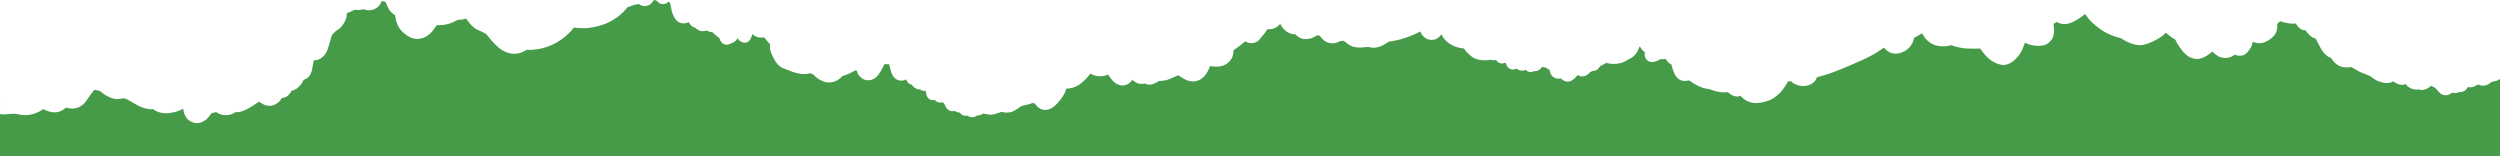 <?xml version="1.0" encoding="UTF-8"?>
<svg xmlns="http://www.w3.org/2000/svg" viewBox="0 0 1920 120">
  <path d="m1920,120v-59.39c-.72.52-1.49.97-2.29,1.26-.95.38-1.92.56-2.87.74l-.59.11c-.22.05-.43.11-.65.2l-.26.11-.13.09-.15.1-.42.34-.42.32c-1.24.95-2.51,1.54-3.89,1.8-.42.07-.81.11-1.22.11-1.35,0-2.64-.35-4.18-.86-1.05.65-2.18,1.38-3.56,1.81-.69.2-1.39.3-2.1.3s-1.37-.09-2.02-.26c-.31.76-.7,1.4-1.22,1.97-.91.98-2.17,1.68-3.47,1.91-.36.06-.69.07-1.02.07-.27,0-.57-.01-.84-.05-.85.43-1.72.67-2.93.8-.16.01-.32.04-.49.04-.7,0-1.44-.16-2.19-.46-1.37,1.42-2.99,2.11-4.98,2.11h-.23c-2.74-.07-4.45-2.1-6.1-4.03l-.49-.56c-.3-.28-.57-.55-.85-.82-.27-.2-.56-.41-.83-.61-.24-.13-.5-.27-.77-.4-.57-.28-1.11-.55-1.64-.87-1.52,1.31-2.89,2.17-4.31,2.67-.96.36-1.94.53-2.95.53-.89,0-1.76-.14-2.61-.42-.48.08-1,.11-1.49.11-1.81,0-3.66-.5-5.33-1.45-1.24-.72-2.27-1.71-2.93-2.85-.28.16-.6.3-.92.4-.63.2-1.3.31-1.98.31-1.09,0-2.19-.26-3.3-.74-1.26-.55-2.35-1.33-3.27-1.99-1.47.81-3.01,1.23-4.63,1.32h-.42c-2.23,0-4.35-.64-6.1-1.27-1.07-.37-2.21-.94-3.28-1.62-.65-.4-1.28-.87-1.88-1.33-.42-.31-.84-.62-1.27-.92-.42-.23-.85-.46-1.3-.7-.95-.4-1.95-.77-2.92-1.12-1.34-.5-2.75-1-4.05-1.65-1.28-.65-2.53-1.4-3.74-2.12-.78-.46-1.56-.92-2.34-1.36-.15-.07-.31-.14-.47-.19-1.28.16-2.34.28-3.42.28h-.33c-1.91-.04-3.67-.41-5.26-1.1-2.9-1.28-4.75-3.69-6.4-6.07l-.12-.16-.52-.2c-.75-.29-1.51-.6-2.2-1.1-1.15-.86-2.07-1.75-2.93-2.8-.96-1.18-1.74-2.49-2.6-3.99-.81-1.45-1.55-2.95-2.26-4.41-.36-.71-.7-1.42-1.07-2.13l-.09-.19v.02c-1.33-.3-2.35-.74-3.22-1.34-1.19-.85-2.27-1.89-3.38-3.31-.44-.57-.83-1.16-1.22-1.75-.14.04-.29.04-.44.04-1.66,0-3.49-.86-4.91-2.29-.9-.92-1.59-2.02-2.15-2.95-.51.06-1,.08-1.5.11h-.48c-1.04.01-2.12-.08-3.52-.26-.98-.14-2.01-.34-3.2-.61-.52-.14-1.04-.3-1.54-.46l-.56-.16c-.38-.13-.74-.27-1.08-.47-.8.73-1.61,1.41-2.41,2.11.2,2.27.1,4.98-1.37,7.5-.83,1.46-2.1,2.8-3.86,4.12-1.8,1.32-3.56,2.26-5.43,2.85-.91.3-1.89.43-2.92.43-1.41,0-2.95-.27-4.59-.83-.22-.07-.44-.15-.66-.23-.23,1.91-.97,3.8-2.14,5.46l-.19.28c-.97,1.37-1.89,2.65-3.31,3.67-1.18.84-2.55,1.26-4.06,1.26-.17,0-.34,0-.51-.01-.23,0-.45-.01-.67-.02-.96-.1-1.86-.38-2.68-.87-.35.25-.72.49-1.1.71-.9.52-1.87.96-3.16,1.42-.86.31-1.82.44-3.06.44-.5,0-1.01-.02-1.51-.05-3.59-.22-6.6-2.88-8.54-4.86-1.06.97-2.35,1.93-3.91,2.94-1.96,1.27-4.94,2.78-7.93,2.78-.4,0-.79-.02-1.18-.07-1.85-.26-3.31-.73-4.78-1.48-.93-.49-1.76-1.2-2.57-1.9-2.24-1.9-3.91-4.3-5.32-6.41-1.16-1.76-2.11-3.44-2.89-5.12h-.01c-2.42-1.35-4.8-3.09-7.25-5.27-.78.91-1.74,1.9-2.86,2.74-1.32.97-2.75,1.8-4.17,2.58l-.21.11c-1.7.97-3.37,1.75-5.08,2.44-1.73.68-3.45,1.18-5.27,1.56-.75.15-1.55.23-2.39.23-1.51,0-3.14-.26-4.86-.76-3.29-.97-6.47-2.52-9.51-4.6-3.78-.83-7.52-2.2-11.09-4.03-3.37-1.7-6.72-4.1-10.5-7.48-2.41-2.17-4.39-4.75-6.08-7.09-1.1.98-2.3,1.83-3.63,2.77-1.33.94-2.72,1.8-4.27,2.63-1.21.67-2.43,1.16-3.6,1.61-1.15.45-2.48.66-4.19.66-.49,0-.99-.01-1.47-.04-1.66-.09-3.29-.77-4.69-1.54h-.01c-.77.54-1.56,1.06-2.34,1.55.04.43.09.86.16,1.3.19,1.55.4,3.14.27,4.76-.11,1.42-.4,2.71-.9,4.11-.67,1.89-2.06,3.28-3.2,4.27-2.21,1.98-5.37,2.41-7.65,2.41h-.36c-2.14-.04-4.02-.28-5.77-.74-1.49-.38-2.95-.97-4.48-1.81-.53,1.51-1.07,3.04-1.67,4.54-1.09,2.71-2.63,5.07-4.68,7.27-1.07,1.12-2.35,2.4-3.74,3.27-2.34,1.42-4.52,2.16-6.45,2.16-.4,0-.81-.04-1.21-.1-3.08-.52-5.75-1.67-8.45-3.61-1.92-1.4-3.81-3.28-5.92-5.93-.74-.92-1.52-1.92-2.18-3.02-1.65.08-3.21.1-4.7.1-1.84,0-3.67-.05-5.43-.11-4.3-.19-8.32-1.15-12.04-2.54-.02-.01-.05-.01-.06-.03-1.99.56-4.11.89-6.3.89-.6,0-1.2-.02-1.81-.07-1.89-.13-3.46-.46-4.81-.97-1.83-.7-3.42-1.68-5.17-3.15-1.74-1.48-3.11-3.58-3.95-5.09l-.18-.34c-.15-.1-.29-.2-.43-.3-1.31.83-2.74,1.71-4.24,2.52-.54.3-1.1.56-1.66.8-.54,2.61-1.54,4.85-2.98,6.64-1.56,1.96-3.69,3.51-6.32,4.59-1.64.66-3.28,1-4.9,1-2.43,0-4.72-.78-6.61-2.28-.9-.71-1.69-1.51-2.43-2.35-1.69,1.21-3.4,2.34-5.05,3.42-4.5,2.89-9.41,5.19-14.04,7.19l-2.09.92c-8.01,3.51-16.31,7.16-24.8,9.72-1.81.55-3.63,1.03-5.45,1.47-.35,1.22-.95,2.36-1.84,3.28-2.15,2.23-5.22,3.48-8.63,3.48-3.18,0-6.42-1.09-8.86-3-.29-.22-.56-.46-.83-.7-.74.06-1.48.13-2.23.21-.29.77-.65,1.56-1.13,2.27l-.29.45c-1.08,1.62-2.16,3.29-3.46,4.8-1.45,1.72-3.31,3.36-5.67,5.04-2.09,1.47-4.79,2.54-8.49,3.33-1.61.35-3.48.71-5.33.71-.58,0-1.13-.05-1.66-.11-1.52-.21-3.3-.58-5.07-1.41-1.34-.64-2.45-1.46-3.7-2.52-.52-.44-1.04-.96-1.58-1.57-.77.38-1.66.59-2.51.59-.21,0-.43-.01-.64-.04-1.17-.16-2.24-.51-3.39-1.11-1.07-.53-2-1.32-2.83-1.99l-.26-.22-.29-.05h0c-.48.04-.95.06-1.41.11-.46.04-.93.06-1.41.07h-.32c-1.44,0-2.92-.23-4.04-.45-2.09-.4-4.1-1.08-6.05-1.74l-.5-.16c-.29-.1-.58-.16-.88-.23-1.45-.19-2.67-.42-3.84-.77-1.57-.46-3.02-1.13-4.49-1.82-.93-.43-1.91-.98-3.09-1.71-.71-.44-1.38-.92-2.05-1.39-.4-.29-.8-.59-1.2-.86l-.4.02-.39.02-.3.05c-.97.22-1.84.35-2.64.35-1.23,0-2.3-.28-3.25-.81-.83-.46-1.88-1.13-2.67-2.08-.88-1.08-1.54-2.14-2.02-3.23-.75-1.62-1.32-3.41-1.92-5.82-.06-.25-.15-.5-.2-.74-.71-.35-1.61-.83-2.29-1.56-.7-.74-1.35-1.52-2-2.47l-.23-.29c-.36.06-.77.11-1.13.14-.5.05-.98.07-1.47.07h-.63c-.12-.02-.29-.02-.44-.02-.14.05-.29.09-.42.14-.45.21-.9.43-1.34.65-.55.26-1.1.53-1.65.76-1.11.44-2.18.67-3.19.67-.76,0-1.5-.13-2.19-.39-1.92-.74-3.33-2.59-3.56-4.69-.1-.81-.05-1.63.2-2.42-.86-.6-1.64-1.32-2.34-2.17-.57-.71-1.08-1.52-1.55-2.44-.06.11-.17.22-.27.34l-.31.73c-.6,1.51-1.24,3.08-2.28,4.4-1.23,1.54-2.36,2.63-3.58,3.39-.63.38-1.27.7-1.91,1.01l-.8.38-.21.11c-.77.47-1.55.92-2.35,1.36-1.31.74-2.86,1.12-4.21,1.41-1.31.28-2.72.43-4.14.43-1.57,0-3.14-.16-4.67-.53-.36-.07-.7-.17-1.04-.27-.37.19-.75.36-1.14.57-.24.13-.46.28-.69.44-.48.31-.96.61-1.46.86-.46.2-.89.36-1.33.47-.8,1.34-1.61,2.28-2.65,3-.83.58-1.8.86-2.92.86h-.44c-.54.32-1.15.64-1.84.92-.38.49-.91,1.1-1.52,1.55-.75.55-1.58,1.12-2.57,1.45-.56.17-1.17.27-1.82.27-.43,0-.89-.05-1.35-.14-.66-.13-1.23-.43-1.73-.7-.19-.04-.38-.11-.58-.17l-.4.47-.6.7c-.23.23-.46.46-.68.71l-.22.22c-.93.97-1.92,1.71-3.14,2.32-.74.39-1.56.59-2.45.59-1.42,0-2.9-.52-4.19-1.45-.46-.32-.83-.72-1.15-1.07-.56.2-1.12.31-1.69.31-1.91-.01-3.52-.65-4.8-1.88-1.34-1.26-1.79-2.98-2.21-4.77l-.07-.31h-.02c-.8-.26-1.57-.66-2.3-1.18-.27-.19-.54-.38-.8-.59-.15,0-.31.02-.47.02-.56,0-1.13-.09-1.65-.24-.15-.05-.31-.08-.45-.13-.73,1.08-1.48,1.81-2.26,2.32-.99.61-2.1.95-3.2.95-.22,0-.44-.01-.67-.05-.81.51-1.75.77-2.67.77-.82,0-1.62-.21-2.28-.62-.57-.32-1.05-.71-1.44-1.18-.89.41-1.79.64-2.65.66h-.24c-1.33,0-2.56-.41-3.93-1.31-.13-.1-.27-.21-.42-.32-.8.49-1.6.74-2.42.76h-.22c-1.62,0-3.04-.7-4.11-2.01-.58-.71-.93-1.57-1.12-2.7-.3-.15-.59-.29-.89-.44-.69.32-1.47.5-2.24.5-.64,0-1.27-.11-1.88-.34-1.09-.42-1.95-1.22-2.66-2.43-.59.24-1.23.37-1.96.37h-.32c-.56-.04-1.12-.24-1.64-.41-.09,0-.18-.01-.25-.01-.14,0-.25.01-.36.01l-.7.11c-1.09.15-2.19.31-3.31.31h-.29c-2.56-.07-4.77-.44-6.77-1.18-2.67-.95-4.8-2.94-6.72-4.96-.8-.82-1.6-1.81-2.46-2.97-3.26-.28-6.38-1.16-9.23-2.67-3.65-1.9-6.4-4.74-7.96-8.22-1.24,1.96-2.91,3.27-4.92,3.9-.83.26-1.69.41-2.56.41-3.54,0-6.81-2.16-8.18-5.34-.14-.36-.27-.72-.38-1.1-.34.14-.68.3-1.01.46-4.07,1.92-8.92,4.05-14.1,5.46-3.1.86-6.17,1.43-9.4,1.87h-.01c-.84.6-1.73,1.21-2.62,1.77-3.23,1.97-6.06,2.89-8.92,2.94-1.25,0-2.37-.26-3.45-.49l-.62-.15-.24-.02v.02c-.94.02-1.89.1-2.85.2-1.12.13-2.39.25-3.68.25-1.54,0-2.93-.19-4.24-.52-2.06-.54-4.03-1.61-6.01-3.25-.61-.52-1.25-1-1.89-1.45-.05.01-.12.01-.16.01l-.93.11c-.63.08-1.26.14-1.87.21-1.06.59-2.34,1.23-3.86,1.51-.59.1-1.22.16-1.83.16-2.26,0-4.42-.72-6.23-2.11-1.35-1.03-2.36-2.28-3.42-3.59l-.26-.32h-.1c-.62,0-1.24-.05-1.87-.1-1.23.77-2.59,1.58-4.11,2.12-1.4.49-2.89.71-4.53.71-.34,0-.67-.01-1.02-.01-2.42-.13-4.69-1.31-6.98-3.66h-.07c-.92,0-1.77-.11-2.66-.31-1.97-.52-3.84-1.58-5.71-3.3-1.34-1.22-2.26-2.79-3.18-4.42-1,1.27-2.19,2.27-3.5,2.95-.08.05-.15.09-.24.13-.54.28-1.09.49-1.67.65-.14.04-.28.08-.42.1h-.02c-.96.22-1.9.34-2.9.34-.23,0-.47,0-.7-.01-.2-.01-.39-.02-.58-.04-.27.63-.56,1.22-.91,1.75-.09.16-.18.31-.29.46-.54.82-1.2,1.57-1.86,2.28-.27.31-.56.62-.81.95l-.68.86c-.37.49-.75.97-1.14,1.43-1.58,1.9-3.94,3.03-6.34,3.03-.62,0-1.22-.06-1.8-.2-1.02-.25-2-.7-2.84-1.34-2.91,2.56-6.01,4.88-9.17,6.99.05,2.33-.41,4.51-1.36,6.2-2.17,3.91-6.56,6.37-11.45,6.37-.53,0-1.06-.04-1.58-.09-.43-.06-.87-.1-1.32-.13-.76-.08-1.53-.13-2.28-.27-.34,1.03-.73,1.96-1.14,2.82-2.06,4.38-4.98,7.29-8.43,8.44-1.05.36-2.2.53-3.41.53-2.31,0-4.79-.67-6.97-1.93-1.36-.76-2.76-1.62-4.53-2.78l-.26.06c-.7.32-1.41.65-2.09.97-2.17,1.03-4.42,2.1-6.82,2.7-1.75.43-3.56.66-5.38.66-.22.1-.37.21-.53.3-.85.49-1.72.89-2.61,1.32l-.69.32c-1.18.58-2.47.89-3.65.89-1.33-.02-2.48-.31-3.38-.89-.59.06-1.09.17-1.61.25-.41.02-.81.04-1.22.04-1.07,0-1.99-.14-2.79-.46-1.1-.43-2.06-1.06-3.01-1.71-.4-.29-.81-.57-1.19-.89-.31.41-.63.83-1,1.24-.66.76-1.47,1.42-2.36,1.95-1.17.67-2.47,1-4.26,1.04-5.23,0-8.26-4.41-10.92-8.3-1.97.83-4.17,1.28-6.38,1.28-.27,0-.56-.01-.84-.04-2.04-.08-4.12-.73-6.51-2.03-.53.85-1.09,1.6-1.65,2.28-1.13,1.32-2.52,2.72-4.39,4.38-3.49,3.09-7.89,4.88-12.07,4.88h-.29c-.09.36-.2.74-.32,1.12-.75,2.27-1.94,4.43-3.63,6.65-2.04,2.62-4.24,5.34-7.12,7.12-1.5.93-3.31,1.46-5.09,1.46-.71,0-1.39-.09-2.05-.25-2.18-.52-4.12-1.96-5.51-4.05-.14-.17-.25-.36-.35-.53-.44-.11-.91-.26-1.34-.44-.07-.04-.17-.06-.26-.1-2.89,1.08-5.87,1.82-8.73,2.33-.77.59-1.57,1.17-2.37,1.69l-.53.35c-1.57,1.06-3.22,2.12-5.09,2.64-1.11.29-2.23.44-3.35.44-1.33,0-2.66-.21-3.94-.64-.84.3-1.65.61-2.47.91-1.76.67-3.83,1.32-6.09,1.32-.35,0-.68-.04-1.04-.05-.91-.09-1.82-.3-2.69-.47-.55-.13-1.1-.26-1.64-.34l-.17-.05h0c-.47.35-.97.66-1.52.92-.72.36-1.53.53-2.41.53-.2,0-.37,0-.56-.01-1.22.88-2.42,1.34-3.64,1.43-.12,0-.27.02-.4.02-1.33,0-2.61-.47-3.62-1.33-.07.02-.2.07-.28.08-.32.07-.66.12-1.01.12-1.32,0-2.67-.53-3.73-1.47-.35-.32-.65-.67-.9-.98-.91-.06-1.62-.19-2.31-.46-.53-.22-1.06-.5-1.62-.9-.25.1-.53.17-.81.22-.27.05-.56.09-.84.09-1.4,0-2.8-.6-3.82-1.62-1.04-1.06-1.62-2.34-2.23-3.66l-.32-.69c-.49-.23-.96-.57-1.35-.98-.53.22-1.1.31-1.69.31-.91,0-1.81-.23-2.62-.68-.64-.36-1.2-.86-1.68-1.51-.5.2-1.06.3-1.6.3-.75,0-1.45-.2-2.1-.56-2.35-1.27-2.83-4.08-3.09-6.59-.3.07-.62.1-.94.1-.43,0-.87-.05-1.28-.16-.59-.12-1.13-.4-1.76-.86-1.64-.07-2.89-.43-4.02-1.12-1.06-.62-1.98-1.53-2.6-2.58-1.98-.3-3.53-1.65-4.22-3.69-.05-.14-.1-.3-.12-.45-.62.29-1.23.52-1.84.68-.66.19-1.33.29-2.02.29-1.19,0-2.42-.31-3.53-.91-2.78-1.48-3.94-4.64-4.55-6.87-.1-.38-.21-.74-.31-1.1-.38-1.26-.75-2.53-.86-3.83-.53.08-1.1.1-1.65.1-.46,0-.94-.02-1.41-.05-.12-.02-.25-.02-.39-.04l-.17-.02c-.32.67-.65,1.35-1.01,2.02-1.12,2.11-2.3,4.09-3.53,5.9-1.6,2.35-3.95,3.97-6.45,4.41-.46.08-.91.11-1.38.11-1.11,0-2.24-.22-3.33-.62-1.67-.66-2.8-1.81-3.71-2.86-.86-.97-1.46-2.24-1.86-3.82-.36-.1-.71-.22-1.04-.36l-.87.47c-1.51.79-3.06,1.62-4.65,2.33-1.49.65-2.93,1.18-4.39,1.61-1.43,1.39-2.71,2.49-4.24,3.31-1.88,1.02-4.04,1.58-6.2,1.58-1.64,0-3.19-.31-4.61-.91-1.97-.83-3.52-1.69-4.84-2.73-1.02-.81-1.88-1.73-2.61-2.53-.27-.08-.55-.15-.85-.28-.46-.17-.92-.4-1.38-.66-1.56.47-3.21.71-4.77.71-.47,0-.94-.02-1.39-.07-2.6-.26-5.11-.83-7.72-1.77-1.38-.49-2.78-1-4.16-1.57-.56-.24-1.13-.45-1.71-.65-1.72-.55-3.35-1.51-4.68-2.77-1.92-1.83-3.21-4.26-4.29-6.41-.78-1.55-1.39-2.98-1.86-4.34-.36-1.07-.52-2.13-.52-3.18,0-.7.07-1.4.2-2.07-1.62-1.71-3.14-3.51-4.53-5.43-.69.15-1.44.23-2.23.23-.47,0-.94-.02-1.39-.07-1.98-.19-3.8-1.06-5.57-2.68.01.13-.04.28-.07.4-.62,2.16-1.26,4.31-3.23,5.55-.76.5-1.61.73-2.51.73-1.86,0-3.83-1.11-5.12-2.93-.12-.17-.26-.34-.37-.53l-.33.55c-.71,1.05-1.44,1.81-2.23,2.32-.5.32-1.06.56-1.61.79-.27.11-.54.24-.84.35-1.08.52-2.22,1.01-3.42,1.01-.42,0-.83-.07-1.23-.17-2.17-.69-3.63-2.37-4.43-5.19-.18-.09-.36-.19-.55-.3-1.07-.62-1.97-1.52-2.86-2.37-.34-.35-.7-.68-1.07-1.03-.14-.11-.29-.22-.43-.32l-.32-.19c-1.12-.14-2.35-.35-3.58-1-.27-.13-.52-.29-.75-.49-.29.15-.59.26-.91.35-.71.19-1.39.28-2.08.28-1.32,0-2.54-.32-3.63-.96-.85-.47-1.6-1.12-2.16-1.62-1.93-.47-3.62-1.8-4.71-3.74l-.34-.64c-.48.26-.94.44-1.37.58-.92.27-1.8.4-2.64.4-1.29,0-2.51-.31-3.69-.96-2.62-1.41-4.04-4.65-4.89-6.94-.5-1.39-.76-2.87-1.01-4.3-.12-.7-.23-1.37-.38-2.05-.1-.34-.18-.66-.31-1l-.14-.3c-.15-.26-.31-.51-.47-.76-.11-.15-.22-.28-.35-.43l-.18-.07h.01c-1.06,1.3-2.61,2.02-4.29,2.02-.38,0-.77-.05-1.16-.11-1.6-.32-2.72-1.37-3.59-2.37l-.18-.12-.14-.11-.2-.11-.17-.08-.18-.07-.24-.05-.24-.05c-.09,0-.19-.01-.28-.02h-.24s-.18.02-.18.02l-.22.08-.16.11-.15.13h.02c-.73,1.02-1.44,1.83-2.22,2.56-1.17,1.09-2.81,1.68-4.75,1.68-.16,0-.32,0-.48-.02-1.3-.07-2.77-.68-4-1.7-.87.39-1.77.6-2.73.66h-.32c-1.27.5-2.55.97-3.82,1.41-.56.17-1.11.36-1.67.52l-.4.5c-1.9,2.27-3.6,3.97-5.65,5.69-5.95,4.91-12.91,7.97-21.29,9.32-.56.13-1.06.19-1.55.26-1.27.17-2.65.38-4.03.38h-.39s-.18-.01-.18-.01c-3.45-.09-5.19-.13-7.71-.51-.92,1.24-1.93,2.43-3.05,3.58-8.28,8.39-18.52,13.09-29.63,13.54-.57.03-1.17.04-1.77.04s-1.19-.01-1.8-.04c-.66.38-1.32.73-1.99,1.07l-.32.17c-2.16,1.16-4.61,1.76-7.27,1.76l-.47-.02c-4.13-.09-8.15-1.82-11.96-5.12-1.81-1.59-3.47-3.37-5.01-5.06-.69-.77-1.35-1.6-2.01-2.41-.48-.61-.98-1.25-1.5-1.85l-.12-.11-.27-.28-.91-.68c-.82-.49-1.64-.95-2.54-1.39l-.7-.31c-1.06-.43-2.13-.87-3.16-1.4-2.22-1.12-4.04-3.03-5.53-4.74-1.08-1.26-2.03-2.61-2.73-3.64-.69.19-1.42.37-2.12.55-1.04.23-2.08.36-3.2.36-.3,0-.62-.02-.92-.04-.85.4-1.7.85-2.53,1.26l-.51.26c-2.07,1.07-4.46,1.82-7.26,2.31-1.62.26-3.33.39-5.12.39h-.91l-.68.96c-1.33,1.81-2.68,3.72-4.31,5.34-2.13,2.13-4.86,3.53-8.17,4.1-.57.09-1.16.14-1.75.14-2.51,0-5.29-.91-7.83-2.56-3.64-2.4-6.16-5.28-7.49-8.57-.96-2.33-1.39-4.88-1.8-7.11l-.14-.08c-.77-.41-1.42-.96-2.05-1.51l-.38-.32c-1.65-1.41-2.68-3.61-3.53-5.4-.42-.87-.84-1.83-1.29-3.03-.84-.06-1.73-.28-2.76-.68-.42,1.16-.95,2.14-1.55,3.01-1.76,2.46-4.59,4.01-7.77,4.26-.25,0-.48.01-.71.01-1.32,0-2.6-.28-3.93-.82-1.1.23-2.19.4-3.28.5-.34.01-.68.04-1.01.04-.74,0-1.48-.05-2.19-.1h-.23s-.27.05-.27.05h0c-1.18.5-2.58,1.08-3.95,1.75-.66.32-1.38.64-2.06.91.05.51.04,1.07-.01,1.65-.29,3-2.05,6.46-4.71,9.21-1.05,1.09-2.3,1.98-3.59,2.59-.68.86-1.51,1.67-2.56,2.46,0,0-.16.23-.16.24l-.14.22c-.21.52-.39,1.04-.58,1.56-.24.82-.48,1.66-.72,2.47-.7,2.44-1.42,4.97-2.29,7.41-1.68,4.83-5.54,8.05-9.8,8.24h-.31c-.16,0-.32,0-.46-.03-.34,1.64-.64,3.3-.91,4.97-.4,2.53-.84,4.78-2.28,6.84-1.07,1.54-2.61,2.63-4.53,3.24-.28.55-.59,1.1-.93,1.65-1.12,1.83-2.56,3.9-4.82,5.33-1.03.66-2.22,1.12-3.62,1.37-.56,1.32-1.37,2.43-2.62,3.61-1.23,1.17-2.95,1.87-4.81,1.99-.87,1.57-1.93,2.82-3.28,3.82-1.84,1.4-4.07,2.21-5.97,2.21-.34,0-.68-.01-1.01-.07l-.48-.08c-.86-.15-1.66-.26-2.48-.56-1.17-.46-2.22-1.13-3.27-1.86-.35-.22-.68-.46-.99-.72-.8.51-1.6,1.07-2.4,1.61-1.9,1.27-3.85,2.59-5.89,3.72-2.18,1.21-4.2,2.02-6.3,2.52-.94.23-1.91.32-2.96.32h-.75c-1.1.73-2.1,1.37-3.26,1.66l-1,.25-1.02.24c-.45.08-.92.13-1.5.13-.41,0-.81-.01-1.22-.04l-.59-.02c-2.16-.06-4.39-1.25-5.91-2.17l-.16-.1-.22-.13c-.24.08-.49.19-.75.28-.85.29-1.71.49-2.58.59l-.8,1.11-.47.67c-2.6,3.69-6.3,5.9-9.92,5.9-.69,0-1.39-.09-2.08-.25-2.33-.55-4.32-1.75-5.65-3.37-.64-.8-1.28-1.86-1.77-2.94-.48-1.04-.68-2.17-.89-3.27l-.07-.39c-.05-.3-.09-.57-.12-.85-3.08,1.89-7.15,3.04-12.09,3.45-.4.04-.8.05-1.21.05-1.61,0-3.32-.25-4.95-.7-1.81-.52-3.43-1.33-4.97-2.49-.48.05-.97.07-1.49.07h-.43c-2.09-.07-3.96-.58-6.16-1.31-1.68-.57-3.36-1.47-4.97-2.37l-.64-.36c-.87-.49-1.72-1-2.58-1.49-1.2-.73-2.44-1.45-3.71-2.1-.48-.2-.93-.39-1.41-.55l-.57-.13c-.16-.01-.33-.03-.49-.03h-.52l-.39.08.31-.11c-1.67.41-2.95.59-4.21.59-.8,0-1.58-.09-2.34-.23-2.33-.43-4.38-1.44-5.92-2.26-2-1.09-3.73-2.49-5.16-3.73-1.36-.35-2.77-.65-4.16-.92l-.22.21c-.47.5-.9,1-1.33,1.5-1.01,1.29-2.31,3-3.44,4.82-1.1,1.74-2.12,3.14-3.44,4.4-2.13,2.01-4.65,3.16-7.55,3.44-.46.05-.89.06-1.33.06-1.54,0-3.09-.25-4.62-.74-.12.14-.27.25-.41.36-1.24.97-2.37,1.67-3.63,2.27-1.39.66-2.96,1-4.71,1-1.38,0-2.82-.22-4.26-.62-1.46-.42-3.01-1.06-4.58-1.88-1.09.83-2.08,1.47-3.06,1.95-1.92.94-3.68,1.62-5.36,2.04-1.81.46-3.57.67-5.35.67-.48,0-.96-.01-1.46-.02-1.4-.1-2.83-.41-4.22-.7l-1.17-.25c-.45-.05-.93-.1-1.4-.12-1.17.01-2.29.06-3.41.16-1.33.18-2.87.35-4.4.35-.4,0-.8-.01-1.2-.03-.7-.06-1.39-.14-2.08-.26H.01S0,67.81,0,67.81v52.19s1920,0,1920,0Z" fill="#459b47"></path>
</svg>

